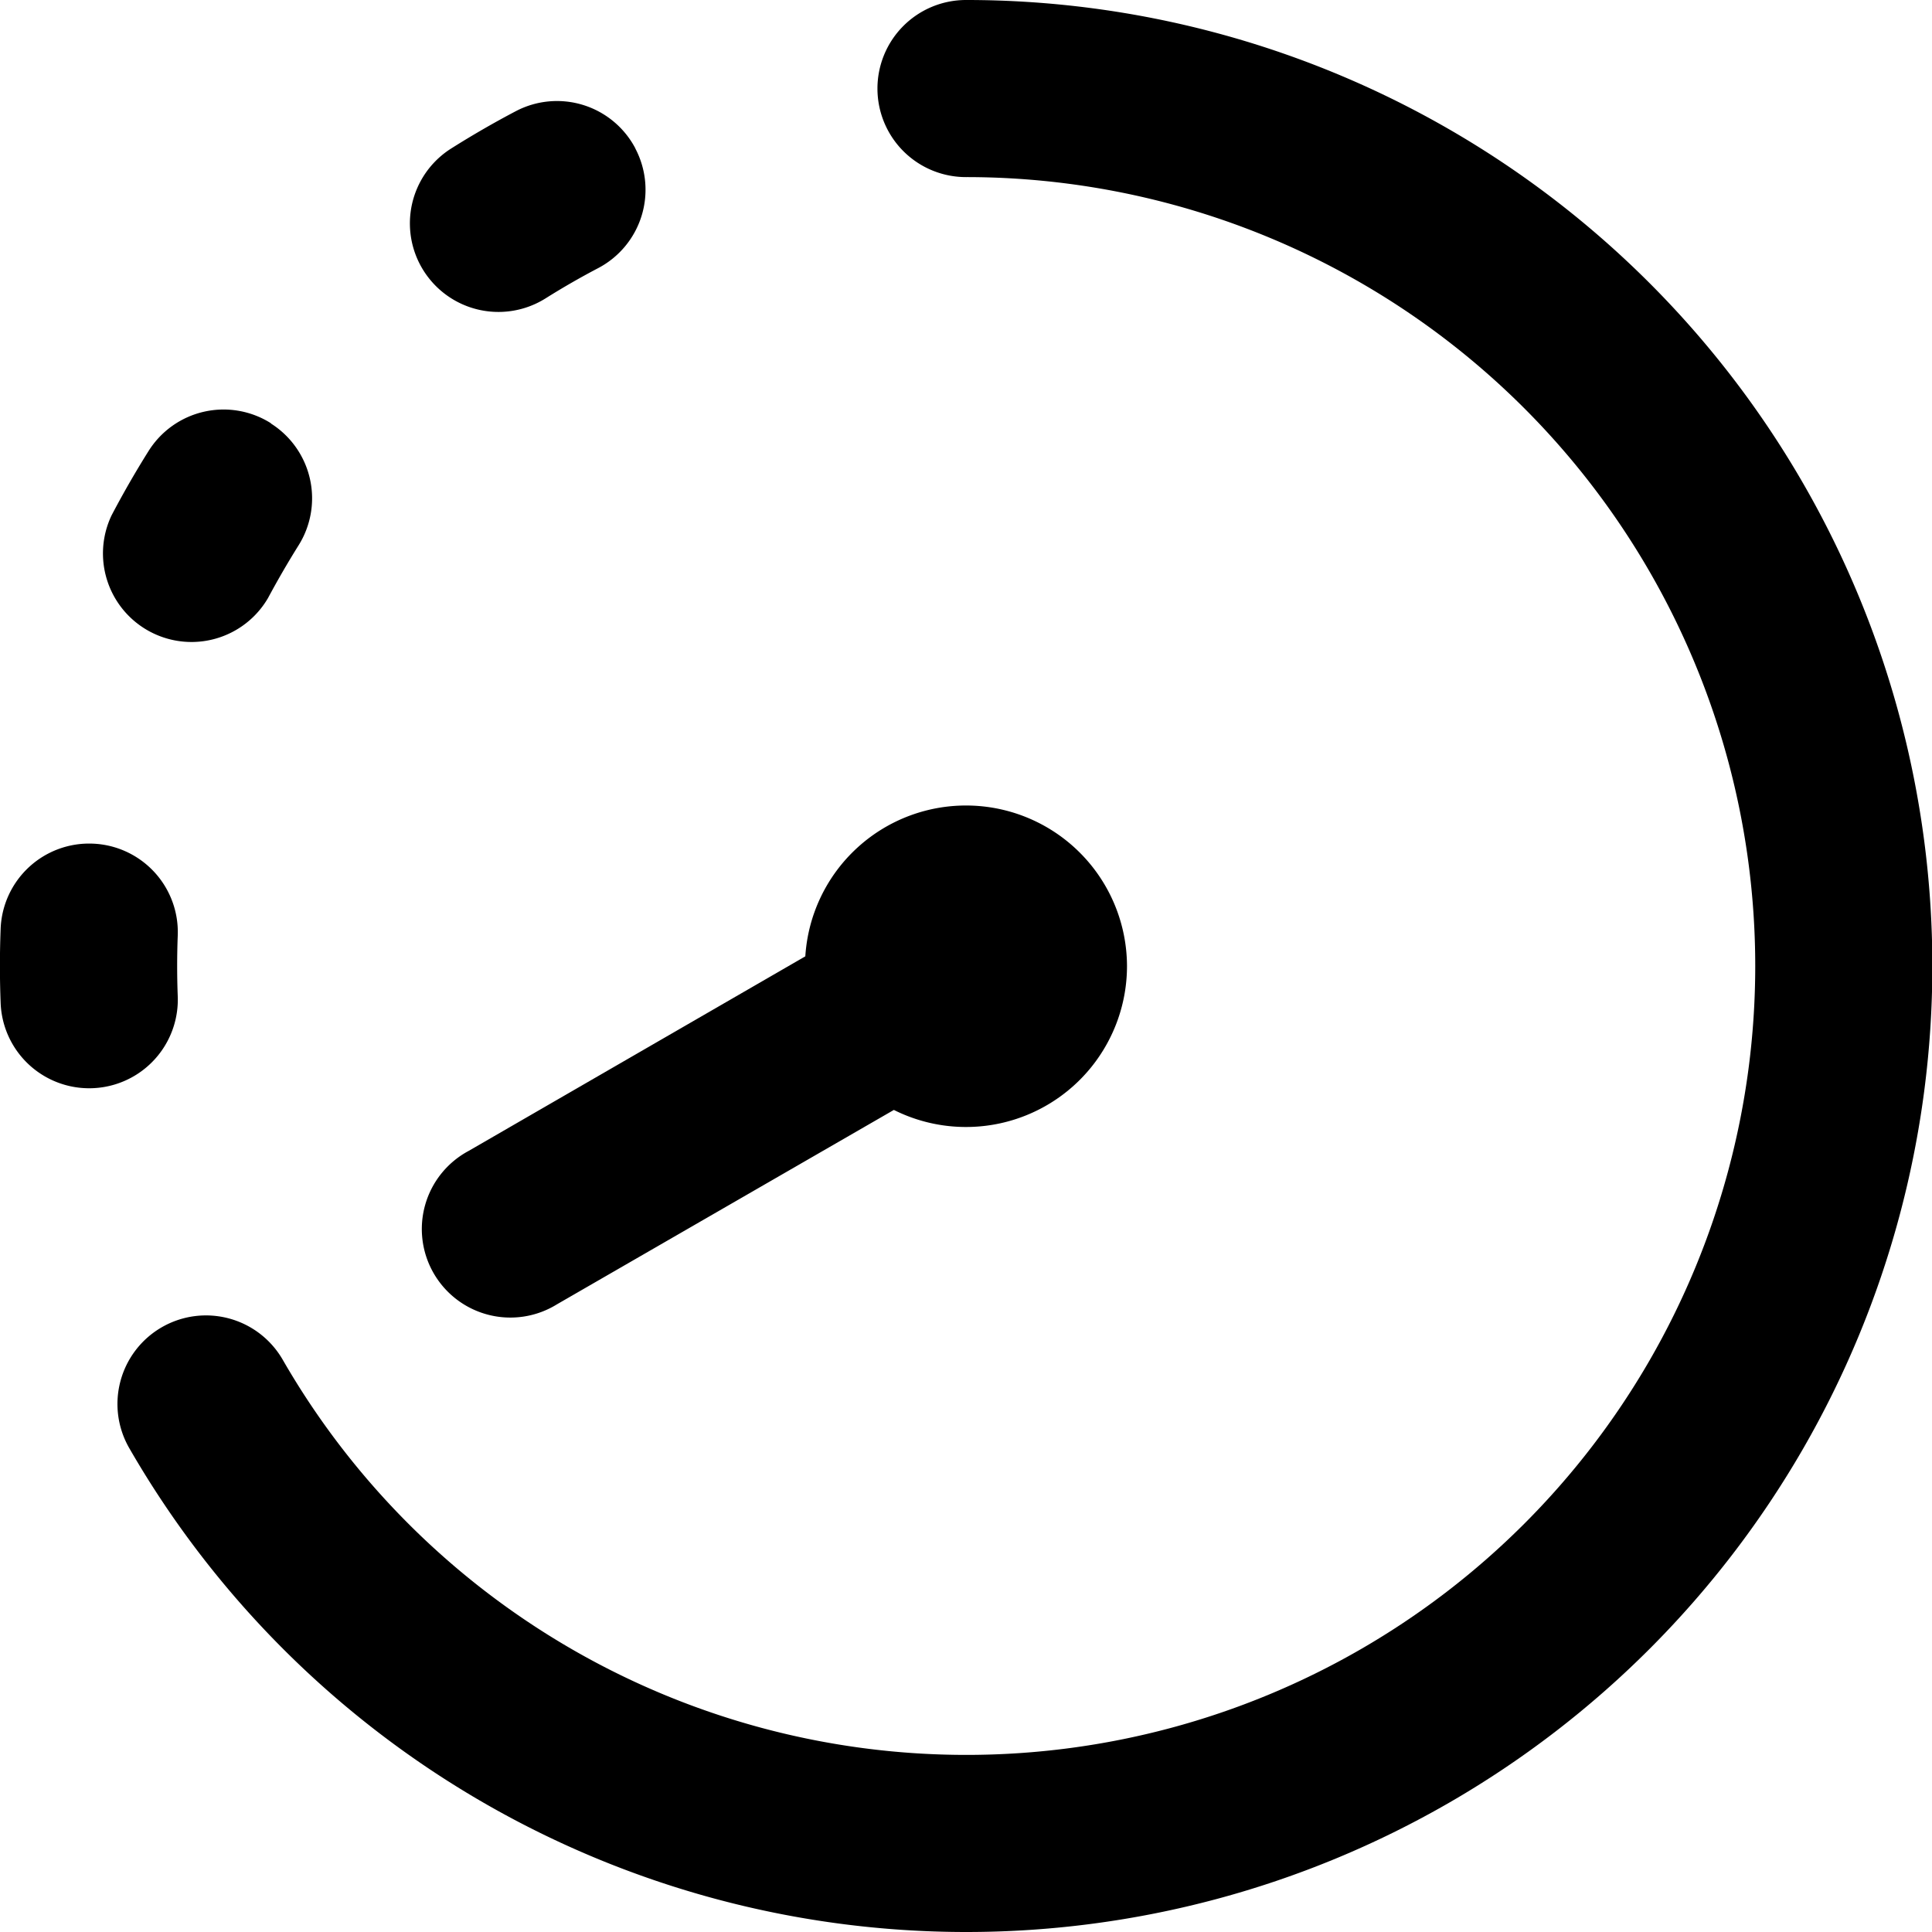 <svg width="12" height="12" fill="none" xmlns="http://www.w3.org/2000/svg"><g clip-path="url(#messagetimer-40__a)" fill="#000"><path d="M5.45.55A.55.55 0 0 1 6 0 6 6 0 1 1 .806 9a.55.55 0 1 1 .952-.551A4.9 4.9 0 1 0 6 1.1a.55.55 0 0 1-.55-.55ZM3.946.922a.55.55 0 0 1-.23.743 4.86 4.86 0 0 0-.327.188.55.55 0 0 1-.586-.931 5.85 5.85 0 0 1 .4-.231.55.55 0 0 1 .743.23ZM1.682 2.63a.55.55 0 0 1 .172.758 5.62 5.62 0 0 0-.189.326.55.55 0 0 1-.972-.513 5.96 5.96 0 0 1 .23-.4.55.55 0 0 1 .76-.172ZM.576 5.24a.55.55 0 0 1 .528.571 4.86 4.86 0 0 0 0 .377.55.55 0 1 1-1.1.042 5.959 5.959 0 0 1 0-.462.55.55 0 0 1 .572-.528Z"/><path d="M7 6a1 1 0 0 1-1.448.894L3.46 8.101a.55.55 0 1 1-.55-.952L5.002 5.94A1 1 0 0 1 7 6Z"/></g><defs><clipPath id="messagetimer-40__a"><path fill="#fff" d="M0 0h12v12H0z"/></clipPath></defs></svg>